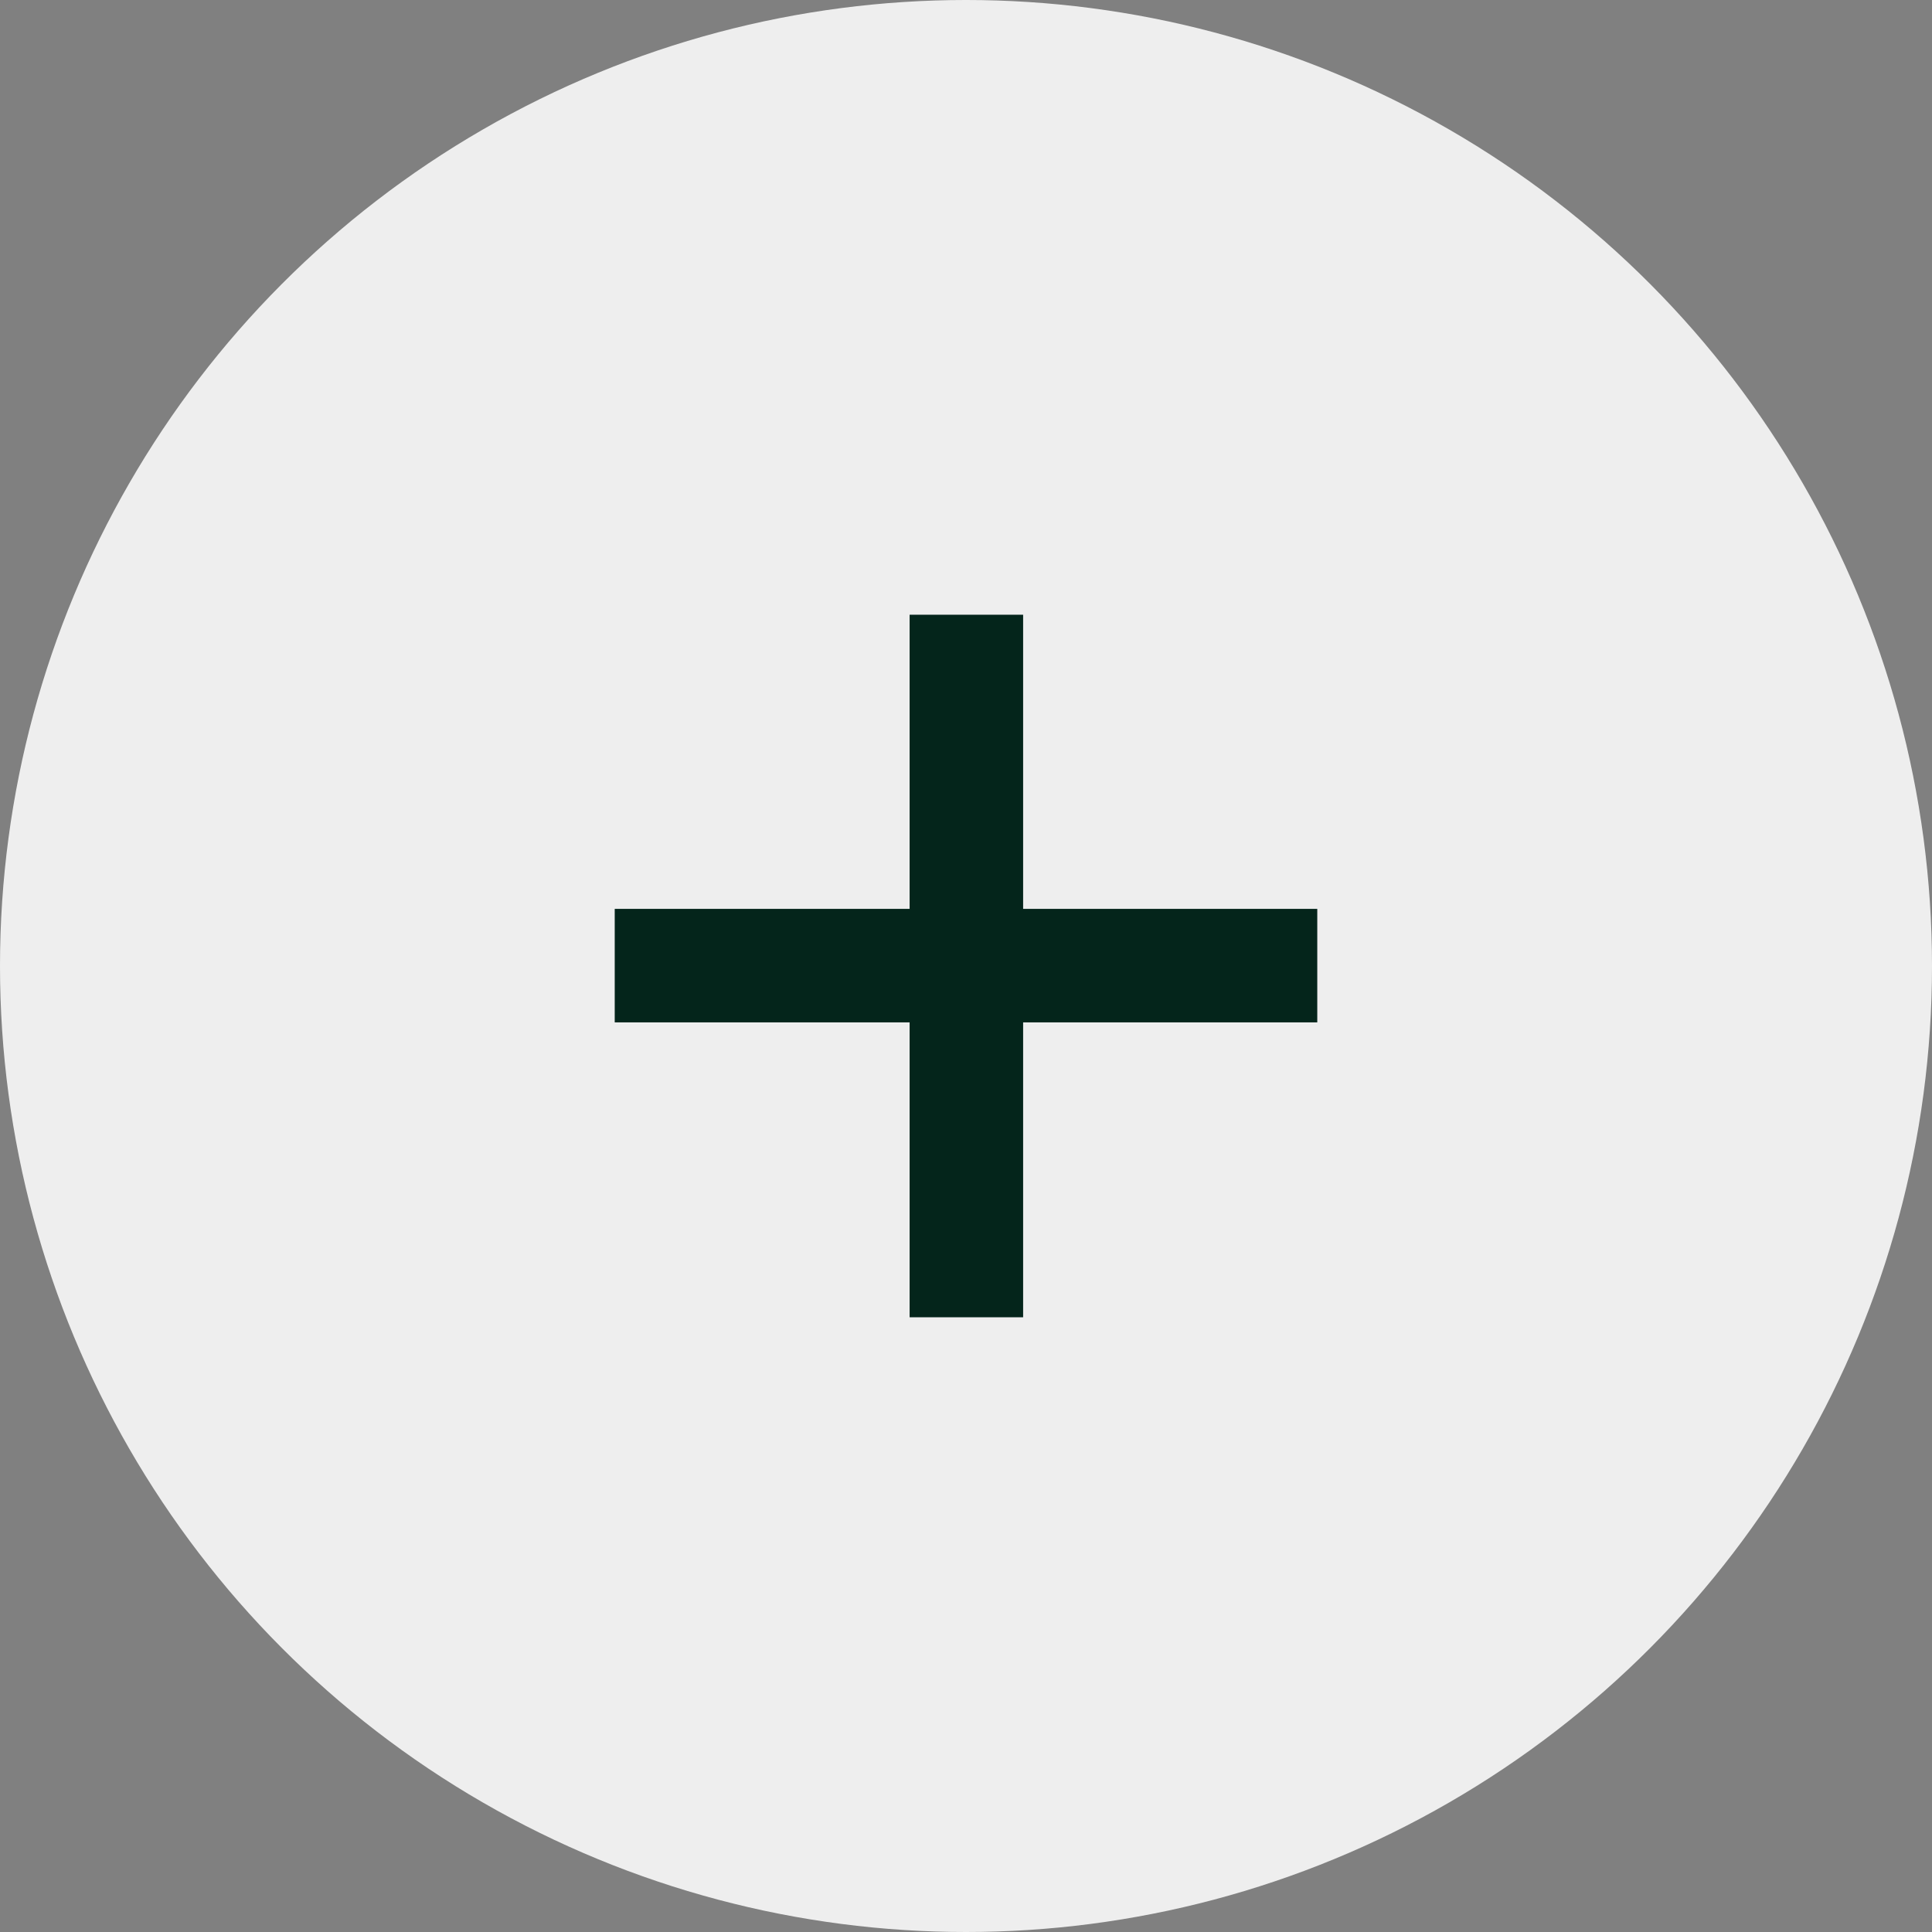 <?xml version="1.0" encoding="UTF-8"?> <svg xmlns="http://www.w3.org/2000/svg" width="44" height="44" viewBox="0 0 44 44" fill="none"><rect x="0" y="0" width="44" height="44" fill="#808080" stroke="none"/><circle cx="22" cy="22" r="22" fill="#EEEEEE"></circle><path d="M20.716 30V23.284H14V20.699H20.716V14H23.301V20.699H30V23.284H23.301V30H20.716Z" fill="#04251B"></path></svg> 